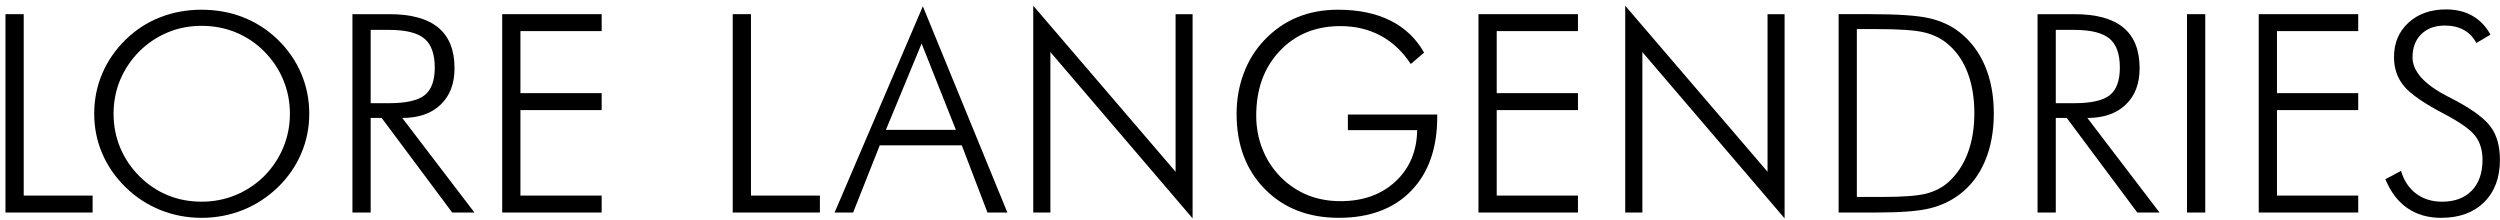 <?xml version="1.0" encoding="UTF-8" standalone="no"?>
<svg width="159px" height="14px" viewBox="0 0 159 14" version="1.1" xmlns="http://www.w3.org/2000/svg" xmlns:xlink="http://www.w3.org/1999/xlink" xmlns:sketch="http://www.bohemiancoding.com/sketch/ns">
    <!-- Generator: Sketch 3.2.2 (9983) - http://www.bohemiancoding.com/sketch -->
    <title>logo</title>
    <desc>Created with Sketch.</desc>
    <defs></defs>
    <g id="Page-1" stroke="none" stroke-width="1" fill="none" fill-rule="evenodd" sketch:type="MSPage">
        <g id="Imported-Layers" sketch:type="MSLayerGroup" fill="#000000">
            <path d="M0.348,13.516 L0.348,0.901 L1.508,0.901 L1.508,12.439 L5.89,12.439 L5.89,13.516 L0.348,13.516" id="Fill-1" sketch:type="MSShapeGroup"></path>
            <path d="M19.669,7.236 C19.669,8.125 19.497,8.971 19.153,9.772 C18.81,10.574 18.315,11.287 17.669,11.913 C17.011,12.547 16.268,13.027 15.442,13.359 C14.615,13.688 13.742,13.854 12.822,13.854 C11.902,13.854 11.029,13.688 10.205,13.359 C9.382,13.027 8.643,12.547 7.992,11.913 C7.34,11.276 6.843,10.558 6.502,9.762 C6.161,8.967 5.992,8.125 5.992,7.236 C5.992,6.333 6.161,5.482 6.502,4.68 C6.843,3.879 7.34,3.159 7.992,2.521 C8.632,1.895 9.362,1.421 10.185,1.1 C11.006,0.778 11.884,0.618 12.822,0.618 C13.765,0.618 14.648,0.779 15.472,1.102 C16.297,1.43 17.028,1.901 17.669,2.521 C18.321,3.159 18.817,3.879 19.158,4.68 C19.498,5.482 19.669,6.333 19.669,7.236 M12.822,12.826 C13.578,12.826 14.295,12.689 14.97,12.414 C15.646,12.137 16.254,11.736 16.796,11.208 C17.325,10.672 17.732,10.066 18.014,9.385 C18.298,8.705 18.438,7.988 18.438,7.236 C18.438,6.477 18.299,5.76 18.018,5.085 C17.739,4.409 17.332,3.803 16.796,3.262 C16.267,2.733 15.662,2.332 14.984,2.055 C14.306,1.778 13.585,1.643 12.822,1.643 C12.064,1.643 11.351,1.778 10.681,2.055 C10.013,2.332 9.406,2.733 8.865,3.262 C8.328,3.808 7.921,4.416 7.641,5.085 C7.362,5.755 7.223,6.47 7.223,7.236 C7.223,7.993 7.362,8.71 7.641,9.385 C7.921,10.06 8.328,10.666 8.865,11.208 C9.401,11.74 10,12.144 10.665,12.416 C11.329,12.691 12.048,12.826 12.822,12.826" id="Fill-2" sketch:type="MSShapeGroup"></path>
            <path d="M30.174,13.517 L28.76,13.517 L24.274,7.502 L23.575,7.502 L23.575,13.517 L22.415,13.517 L22.415,0.901 L24.762,0.901 C26.148,0.901 27.185,1.185 27.873,1.755 C28.562,2.323 28.908,3.184 28.908,4.34 C28.908,5.322 28.613,6.094 28.022,6.658 C27.432,7.221 26.618,7.502 25.583,7.502 L30.174,13.517 L30.174,13.517 Z M23.575,1.901 L23.575,6.563 L24.745,6.563 C25.827,6.563 26.582,6.393 27.01,6.051 C27.438,5.709 27.651,5.126 27.651,4.305 C27.651,3.437 27.431,2.82 26.988,2.452 C26.545,2.085 25.799,1.901 24.745,1.901 L23.575,1.901 L23.575,1.901 Z" id="Fill-3" sketch:type="MSShapeGroup"></path>
            <path d="M31.94,13.516 L31.94,0.901 L38.266,0.901 L38.266,1.978 L33.099,1.978 L33.099,5.924 L38.266,5.924 L38.266,7.002 L33.099,7.002 L33.099,12.439 L38.266,12.439 L38.266,13.516 L31.94,13.516" id="Fill-4" sketch:type="MSShapeGroup"></path>
            <path d="M46.602,13.516 L46.602,0.901 L47.762,0.901 L47.762,12.439 L52.145,12.439 L52.145,13.516 L46.602,13.516" id="Fill-5" sketch:type="MSShapeGroup"></path>
            <path d="M53.081,13.516 L58.693,0.4 L64.069,13.516 L62.803,13.516 L61.17,9.244 L55.952,9.244 L54.259,13.516 L53.081,13.516 L53.081,13.516 Z M56.344,8.259 L60.795,8.259 L58.614,2.769 L56.344,8.259 L56.344,8.259 Z" id="Fill-6" sketch:type="MSShapeGroup"></path>
            <path d="M65.715,13.516 L65.715,0.365 L74.767,10.924 L74.767,0.901 L75.849,0.901 L75.849,13.887 L66.805,3.312 L66.805,13.516 L65.715,13.516" id="Fill-7" sketch:type="MSShapeGroup"></path>
            <path d="M89.724,4.071 C89.207,3.279 88.569,2.68 87.812,2.271 C87.056,1.864 86.203,1.66 85.255,1.66 C83.672,1.66 82.383,2.187 81.388,3.246 C80.391,4.301 79.896,5.673 79.896,7.354 C79.896,8.109 80.028,8.817 80.293,9.483 C80.557,10.152 80.942,10.741 81.448,11.26 C81.961,11.772 82.533,12.153 83.169,12.411 C83.803,12.665 84.498,12.794 85.255,12.794 C86.686,12.794 87.852,12.376 88.75,11.545 C89.649,10.711 90.11,9.622 90.132,8.278 L85.725,8.278 L85.725,7.286 L91.408,7.286 L91.408,7.423 C91.408,9.435 90.852,11.007 89.741,12.145 C88.63,13.283 87.097,13.853 85.149,13.853 C83.213,13.853 81.644,13.245 80.445,12.025 C79.246,10.809 78.647,9.211 78.647,7.236 C78.647,6.328 78.799,5.468 79.101,4.663 C79.404,3.854 79.841,3.152 80.41,2.555 C81.026,1.905 81.725,1.42 82.5,1.101 C83.279,0.777 84.144,0.618 85.096,0.618 C86.396,0.618 87.507,0.848 88.432,1.31 C89.356,1.774 90.07,2.453 90.571,3.348 L89.724,4.071" id="Fill-8" sketch:type="MSShapeGroup"></path>
            <path d="M94.03,13.516 L94.03,0.901 L100.358,0.901 L100.358,1.978 L95.191,1.978 L95.191,5.924 L100.358,5.924 L100.358,7.002 L95.191,7.002 L95.191,12.439 L100.358,12.439 L100.358,13.516 L94.03,13.516" id="Fill-9" sketch:type="MSShapeGroup"></path>
            <path d="M103.364,13.516 L103.364,0.365 L112.416,10.924 L112.416,0.901 L113.5,0.901 L113.5,13.887 L104.455,3.312 L104.455,13.516 L103.364,13.516" id="Fill-10" sketch:type="MSShapeGroup"></path>
            <path d="M116.936,13.516 L116.936,0.9 L118.926,0.9 C120.701,0.9 121.96,0.987 122.706,1.159 C123.45,1.332 124.09,1.628 124.624,2.046 C125.335,2.604 125.877,3.322 126.249,4.202 C126.622,5.08 126.806,6.086 126.806,7.217 C126.806,8.349 126.622,9.356 126.249,10.237 C125.877,11.12 125.342,11.824 124.643,12.353 C124.09,12.773 123.458,13.071 122.747,13.249 C122.039,13.428 120.896,13.516 119.319,13.516 L116.936,13.516 L116.936,13.516 Z M118.095,12.526 L119.729,12.526 C121.049,12.526 121.987,12.452 122.539,12.306 C123.091,12.158 123.561,11.911 123.943,11.56 C124.479,11.067 124.885,10.452 125.156,9.718 C125.43,8.982 125.569,8.141 125.569,7.201 C125.569,6.235 125.428,5.384 125.152,4.65 C124.877,3.914 124.467,3.311 123.927,2.839 C123.52,2.479 123.021,2.222 122.435,2.073 C121.848,1.922 120.819,1.849 119.352,1.849 L118.095,1.849 L118.095,12.526 L118.095,12.526 Z" id="Fill-11" sketch:type="MSShapeGroup"></path>
            <path d="M137.346,13.517 L135.932,13.517 L131.446,7.502 L130.748,7.502 L130.748,13.517 L129.588,13.517 L129.588,0.901 L131.934,0.901 C133.321,0.901 134.358,1.185 135.047,1.755 C135.736,2.323 136.079,3.184 136.079,4.34 C136.079,5.322 135.787,6.094 135.194,6.658 C134.604,7.221 133.79,7.502 132.756,7.502 L137.346,13.517 L137.346,13.517 Z M130.748,1.901 L130.748,6.563 L131.917,6.563 C132.999,6.563 133.754,6.393 134.183,6.051 C134.61,5.709 134.823,5.126 134.823,4.305 C134.823,3.437 134.603,2.82 134.16,2.452 C133.718,2.085 132.972,1.901 131.917,1.901 L130.748,1.901 L130.748,1.901 Z" id="Fill-12" sketch:type="MSShapeGroup"></path>
            <path d="M139.094,0.901 L140.254,0.901 L140.254,13.517 L139.094,13.517 L139.094,0.901 L139.094,0.901 Z" id="Fill-13" sketch:type="MSShapeGroup"></path>
            <path d="M143.655,13.516 L143.655,0.901 L149.983,0.901 L149.983,1.978 L144.815,1.978 L144.815,5.924 L149.983,5.924 L149.983,7.002 L144.815,7.002 L144.815,12.439 L149.983,12.439 L149.983,13.516 L143.655,13.516" id="Fill-14" sketch:type="MSShapeGroup"></path>
            <path d="M151.708,11.397 L152.704,10.87 C152.89,11.491 153.211,11.972 153.666,12.315 C154.124,12.657 154.673,12.828 155.314,12.828 C156.122,12.828 156.753,12.592 157.207,12.12 C157.661,11.651 157.888,10.998 157.888,10.166 C157.888,9.556 157.735,9.05 157.43,8.649 C157.123,8.246 156.467,7.78 155.461,7.251 C154.175,6.58 153.32,5.988 152.895,5.478 C152.469,4.966 152.258,4.351 152.258,3.632 C152.258,2.736 152.565,2.006 153.178,1.444 C153.793,0.881 154.588,0.599 155.567,0.599 C156.206,0.599 156.762,0.733 157.237,1.001 C157.712,1.267 158.097,1.667 158.394,2.203 L157.495,2.736 C157.309,2.374 157.046,2.099 156.704,1.909 C156.364,1.72 155.96,1.625 155.497,1.625 C154.868,1.625 154.368,1.808 153.995,2.172 C153.622,2.537 153.437,3.03 153.437,3.651 C153.437,4.534 154.175,5.36 155.653,6.123 C155.922,6.261 156.125,6.367 156.264,6.443 C157.353,7.034 158.079,7.592 158.446,8.118 C158.813,8.644 158.995,9.327 158.995,10.166 C158.995,11.296 158.662,12.194 157.992,12.858 C157.323,13.52 156.412,13.854 155.26,13.854 C154.423,13.854 153.706,13.648 153.11,13.236 C152.513,12.826 152.047,12.213 151.708,11.397" id="Fill-15" sketch:type="MSShapeGroup"></path>
        </g>
    </g>
</svg>